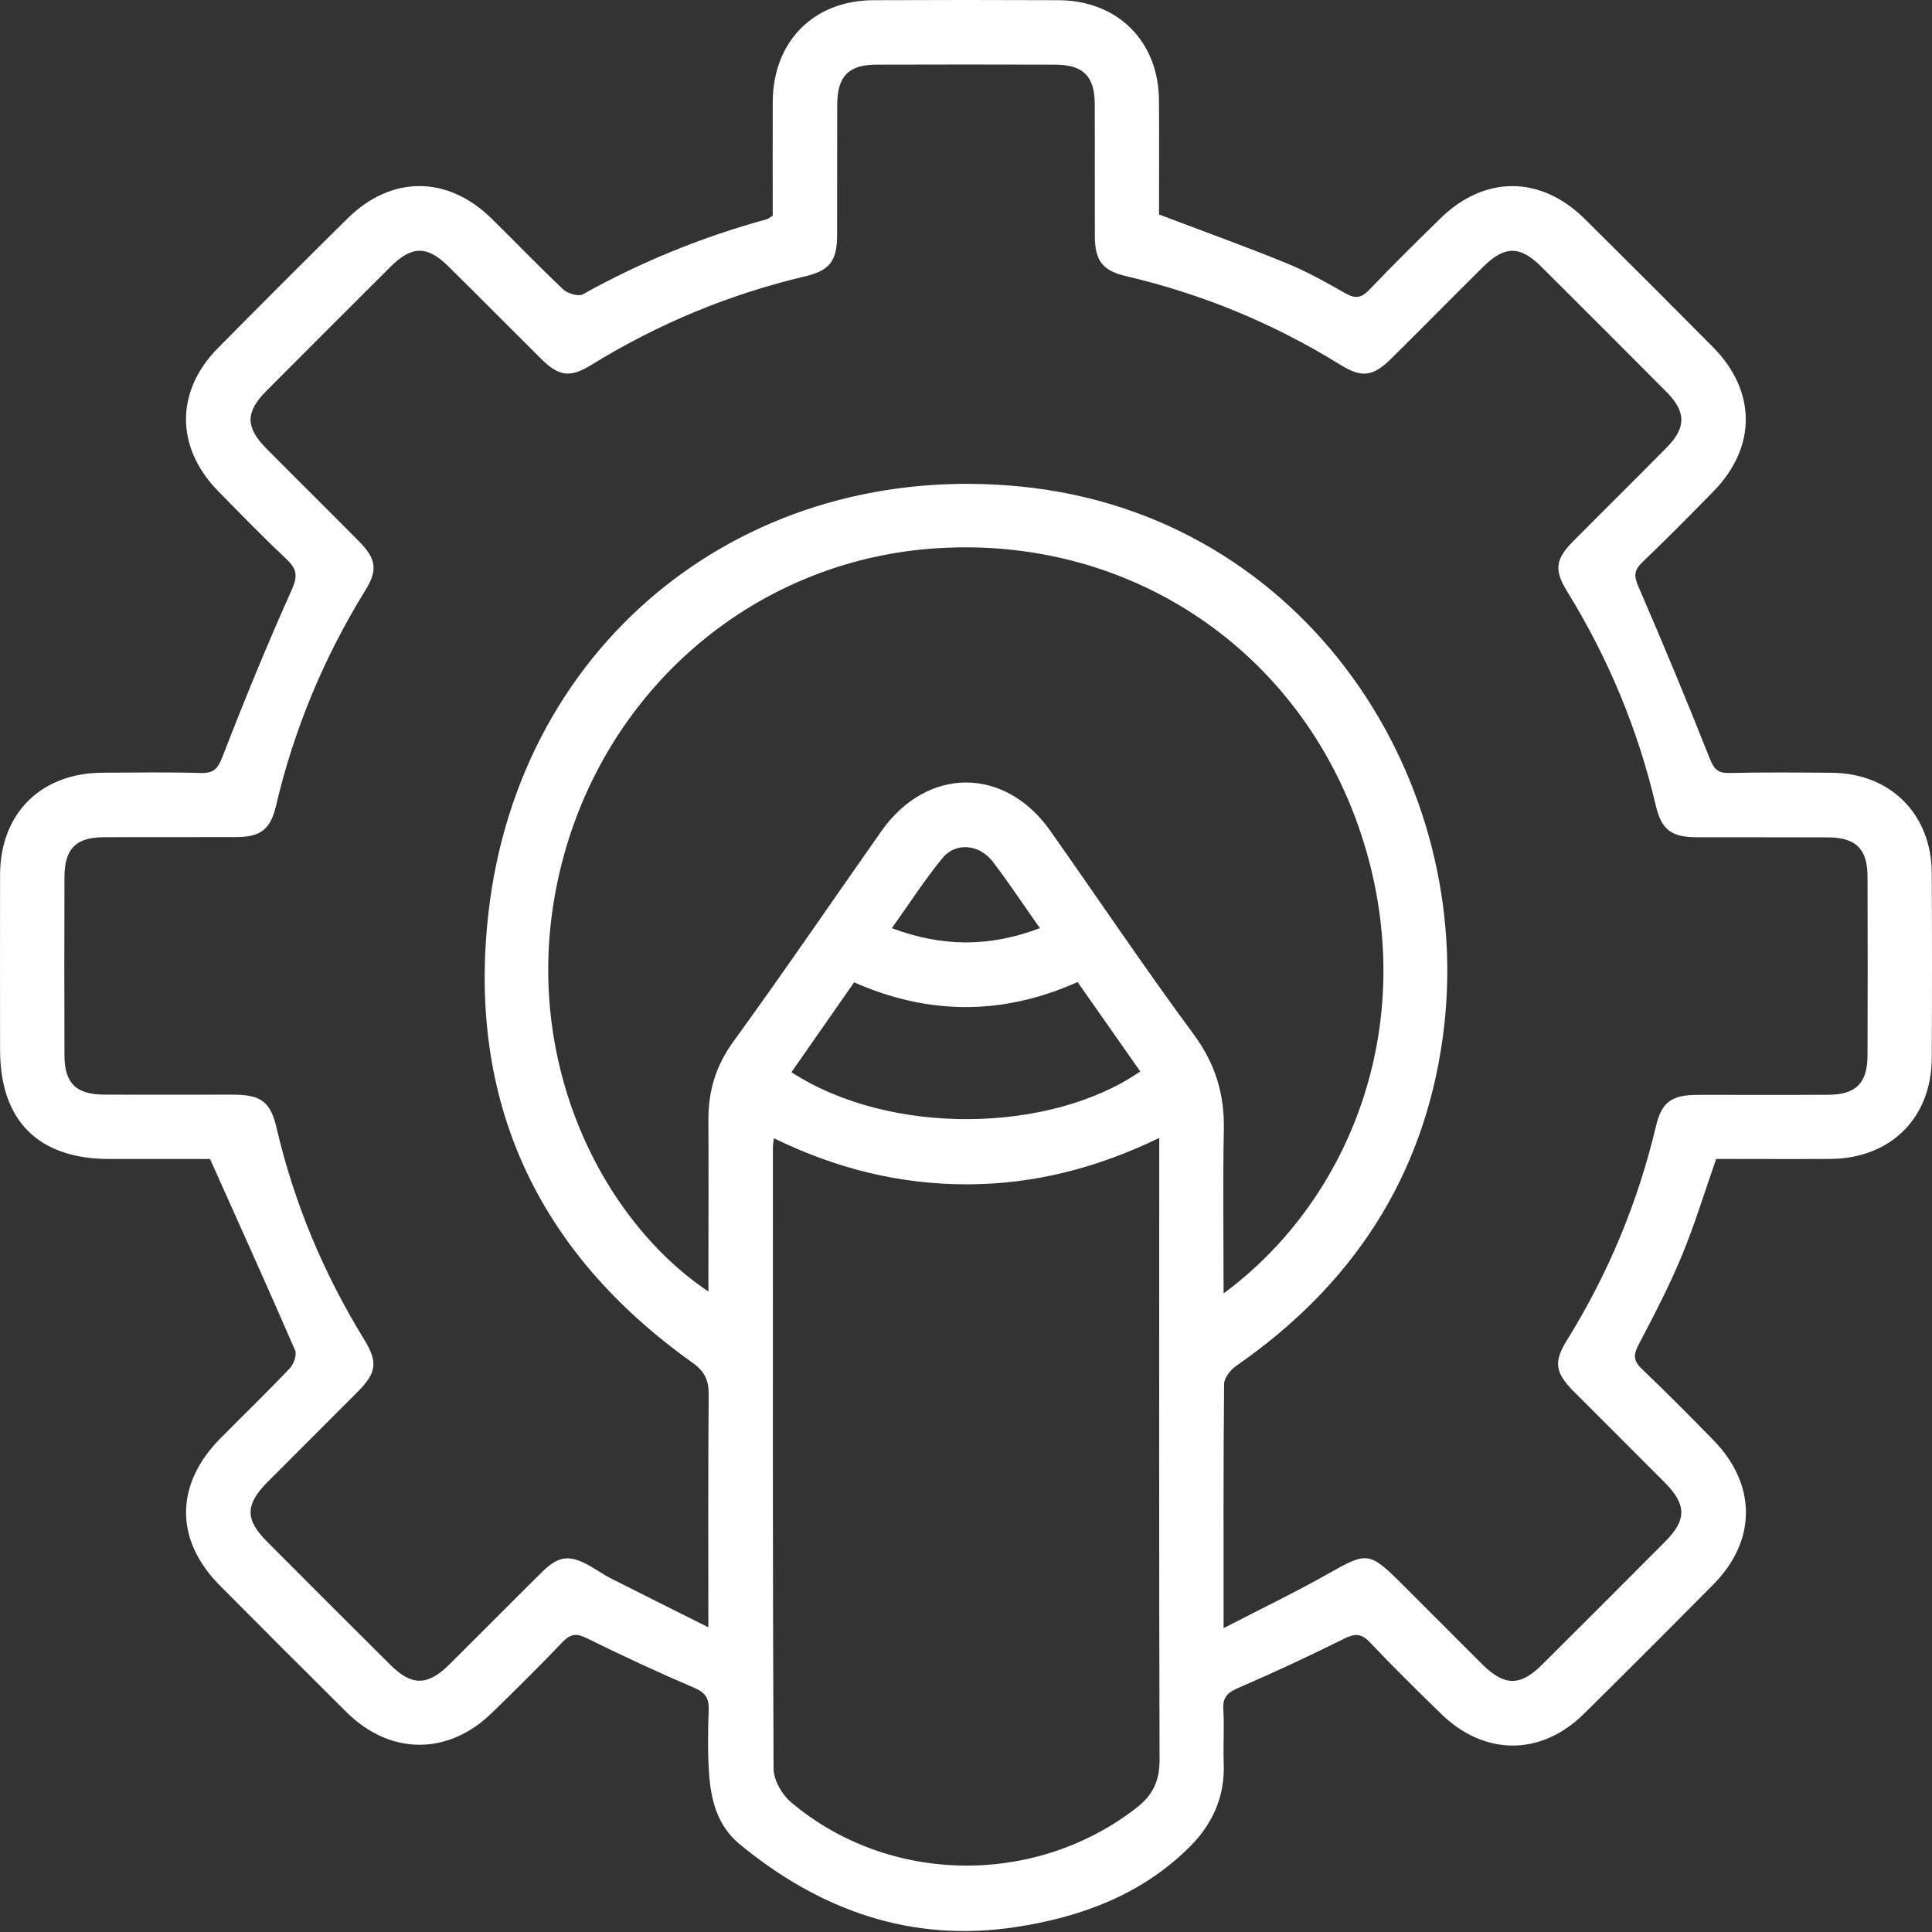 <?xml version="1.0" encoding="UTF-8"?> <svg xmlns="http://www.w3.org/2000/svg" width="135" height="135" viewBox="0 0 135 135" fill="none"><rect x="0" y="0" width="135" height="135" fill="#333333" stroke="none"/><path d="M119.915 80.993C119.1 83.318 118.409 85.605 117.497 87.799C116.618 89.909 115.555 91.949 114.489 93.977C114.117 94.683 114.143 95.103 114.729 95.659C116.426 97.274 118.075 98.942 119.713 100.617C122.755 103.726 122.762 107.64 119.724 110.712C116.723 113.743 113.711 116.762 110.677 119.756C107.668 122.722 103.714 122.707 100.679 119.737C99.004 118.099 97.329 116.458 95.722 114.757C95.121 114.122 94.67 114.133 93.919 114.505C91.493 115.714 89.033 116.864 86.546 117.934C85.792 118.261 85.427 118.576 85.48 119.44C85.559 120.702 85.461 121.971 85.51 123.233C85.593 125.535 84.736 127.447 83.14 129.039C79.779 132.397 75.535 133.959 70.979 134.654C63.675 135.766 57.309 133.494 51.687 128.867C50.113 127.571 49.666 125.753 49.542 123.849C49.448 122.403 49.467 120.942 49.52 119.493C49.55 118.681 49.305 118.276 48.513 117.938C45.978 116.856 43.477 115.692 41.005 114.471C40.288 114.118 39.875 114.152 39.319 114.73C37.7 116.424 36.037 118.073 34.354 119.707C31.293 122.677 27.248 122.651 24.214 119.639C21.251 116.702 18.306 113.75 15.366 110.791C12.196 107.602 12.215 103.726 15.403 100.504C17.018 98.87 18.671 97.274 20.252 95.61C20.526 95.321 20.759 94.668 20.62 94.352C18.727 89.988 16.767 85.658 14.678 80.986C12.669 80.986 10.156 80.986 7.644 80.986C2.675 80.982 0.009 78.316 0.005 73.351C0.005 69.276 -0.006 65.197 0.005 61.122C0.02 56.833 2.856 54.017 7.16 53.994C9.454 53.983 11.753 53.949 14.047 54.013C14.971 54.039 15.238 53.679 15.561 52.841C17.078 48.924 18.671 45.033 20.391 41.202C20.826 40.23 20.736 39.753 20.023 39.077C18.389 37.533 16.815 35.922 15.242 34.314C12.26 31.272 12.245 27.34 15.223 24.328C18.22 21.294 21.236 18.278 24.267 15.281C27.342 12.239 31.271 12.246 34.358 15.281C36.029 16.922 37.652 18.616 39.357 20.223C39.665 20.512 40.416 20.738 40.724 20.565C44.795 18.3 49.069 16.554 53.557 15.326C53.688 15.288 53.801 15.191 53.996 15.074C53.996 12.445 53.985 9.779 53.996 7.112C54.019 2.895 56.85 0.033 61.034 0.014C65.346 -0.005 69.657 -0.005 73.969 0.014C78.093 0.033 80.951 2.88 80.984 6.992C81.007 9.704 80.988 12.415 80.988 14.988C84.045 16.148 86.99 17.204 89.885 18.387C91.309 18.969 92.668 19.727 94.005 20.494C94.704 20.892 95.128 20.828 95.684 20.246C97.299 18.552 98.97 16.907 100.645 15.266C103.732 12.242 107.657 12.25 110.737 15.3C113.734 18.267 116.716 21.248 119.686 24.245C122.74 27.325 122.755 31.242 119.728 34.337C118.09 36.012 116.441 37.679 114.748 39.298C114.173 39.85 114.166 40.248 114.481 40.977C116.205 44.958 117.872 48.969 119.472 53.003C119.761 53.735 120.024 54.032 120.828 54.013C123.217 53.96 125.609 53.979 127.998 53.998C132.103 54.032 134.961 56.89 134.983 61.01C135.006 65.321 135.006 69.633 134.983 73.94C134.961 78.128 132.099 80.956 127.881 80.982C125.215 80.997 122.544 80.982 119.904 80.982L119.915 80.993ZM85.499 113.769C88.139 112.402 90.531 111.256 92.837 109.95C95.485 108.447 95.688 108.417 97.881 110.603C99.774 112.488 101.655 114.385 103.548 116.27C105.111 117.825 106.211 117.851 107.736 116.338C110.628 113.465 113.512 110.58 116.385 107.689C117.861 106.201 117.85 105.131 116.348 103.617C114.237 101.488 112.104 99.377 109.989 97.252C108.667 95.922 108.54 95.182 109.486 93.657C112.378 89.004 114.447 84.02 115.713 78.691C116.115 76.99 116.81 76.513 118.623 76.505C121.669 76.498 124.715 76.517 127.765 76.498C129.688 76.487 130.488 75.683 130.495 73.749C130.51 69.58 130.51 65.407 130.495 61.239C130.488 59.316 129.68 58.523 127.742 58.512C124.696 58.497 121.651 58.512 118.601 58.505C116.806 58.501 116.103 58.005 115.702 56.296C114.451 50.963 112.378 45.98 109.501 41.319C108.581 39.828 108.69 39.069 109.922 37.826C112.1 35.629 114.304 33.458 116.475 31.257C117.835 29.879 117.824 28.775 116.449 27.389C113.542 24.463 110.624 21.549 107.702 18.638C106.207 17.151 105.137 17.155 103.631 18.65C101.501 20.76 99.395 22.897 97.265 25.008C95.947 26.315 95.188 26.435 93.663 25.492C89.006 22.608 84.019 20.543 78.682 19.296C77.033 18.913 76.511 18.199 76.504 16.52C76.493 13.425 76.511 10.335 76.496 7.24C76.485 5.321 75.678 4.525 73.74 4.517C69.567 4.506 65.398 4.502 61.226 4.517C59.303 4.525 58.514 5.328 58.503 7.27C58.488 10.316 58.503 13.362 58.495 16.407C58.492 18.199 58 18.898 56.287 19.303C50.954 20.558 45.97 22.631 41.31 25.504C39.83 26.416 39.053 26.3 37.813 25.076C35.65 22.931 33.509 20.764 31.342 18.623C29.847 17.144 28.777 17.155 27.271 18.657C24.383 21.534 21.499 24.418 18.622 27.306C17.134 28.801 17.138 29.86 18.64 31.37C20.785 33.533 22.956 35.67 25.096 37.837C26.279 39.032 26.407 39.824 25.547 41.217C22.644 45.916 20.545 50.937 19.283 56.319C18.896 57.971 18.186 58.486 16.504 58.493C13.409 58.505 10.318 58.486 7.223 58.501C5.304 58.512 4.512 59.316 4.504 61.258C4.493 65.426 4.489 69.599 4.504 73.768C4.512 75.687 5.319 76.479 7.261 76.487C10.262 76.502 13.259 76.487 16.259 76.49C18.235 76.49 18.896 76.967 19.332 78.838C20.556 84.081 22.61 88.974 25.423 93.56C26.426 95.19 26.328 95.911 24.969 97.278C22.888 99.374 20.789 101.45 18.708 103.542C17.131 105.127 17.112 106.168 18.648 107.711C21.525 110.599 24.409 113.484 27.301 116.357C28.766 117.814 29.889 117.803 31.387 116.319C33.55 114.175 35.691 112.008 37.858 109.863C39.041 108.695 39.792 108.612 41.242 109.435C41.73 109.713 42.192 110.04 42.692 110.295C44.885 111.407 47.09 112.503 49.497 113.709C49.497 108.06 49.474 102.769 49.52 97.477C49.527 96.448 49.257 95.836 48.363 95.201C37.532 87.487 32.623 76.922 34.136 63.744C36.33 44.695 52.269 32.076 71.381 34.003C91.279 36.008 103.27 54.606 100.814 72.494C99.47 82.289 94.46 89.846 86.374 95.445C85.979 95.719 85.54 96.275 85.536 96.703C85.48 102.228 85.499 107.756 85.499 113.758V113.769ZM85.499 90.379C94.546 83.705 99.368 71.112 95.091 58.234C90.858 45.491 79.091 37.503 65.616 38.299C52.318 39.08 41.422 48.804 38.85 62.133C36.491 74.35 42.162 85.335 49.501 90.247C49.501 89.714 49.501 89.263 49.501 88.809C49.501 85.297 49.52 81.782 49.501 78.271C49.489 76.246 50.015 74.474 51.243 72.784C54.762 67.935 58.139 62.981 61.586 58.08C64.775 53.555 70.213 53.543 73.394 58.058C76.737 62.805 79.978 67.627 83.422 72.295C84.928 74.338 85.566 76.464 85.517 78.947C85.442 82.683 85.499 86.42 85.499 90.383V90.379ZM54.079 79.544C54.038 79.859 54.008 79.998 54.008 80.137C54.008 94.619 53.985 109.097 54.053 123.575C54.056 124.371 54.627 125.385 55.258 125.919C62.108 131.717 72.346 131.826 79.422 126.317C80.571 125.423 81.029 124.424 81.026 122.97C80.984 109.007 81.003 95.04 81.003 81.076V79.514C76.677 81.606 72.286 82.744 67.626 82.755C62.905 82.77 58.458 81.669 54.083 79.54L54.079 79.544ZM55.3 74.921C62.289 79.45 73.492 79.153 79.677 74.868C78.213 72.78 76.752 70.692 75.298 68.622C69.992 70.988 64.828 70.913 59.682 68.641C58.176 70.801 56.738 72.862 55.3 74.924V74.921ZM72.666 64.859C71.49 63.192 70.487 61.671 69.383 60.225C68.444 58.989 66.788 58.824 65.86 59.954C64.606 61.483 63.532 63.158 62.319 64.855C65.86 66.185 69.177 66.181 72.662 64.855L72.666 64.859Z" fill="white"></path></svg> 